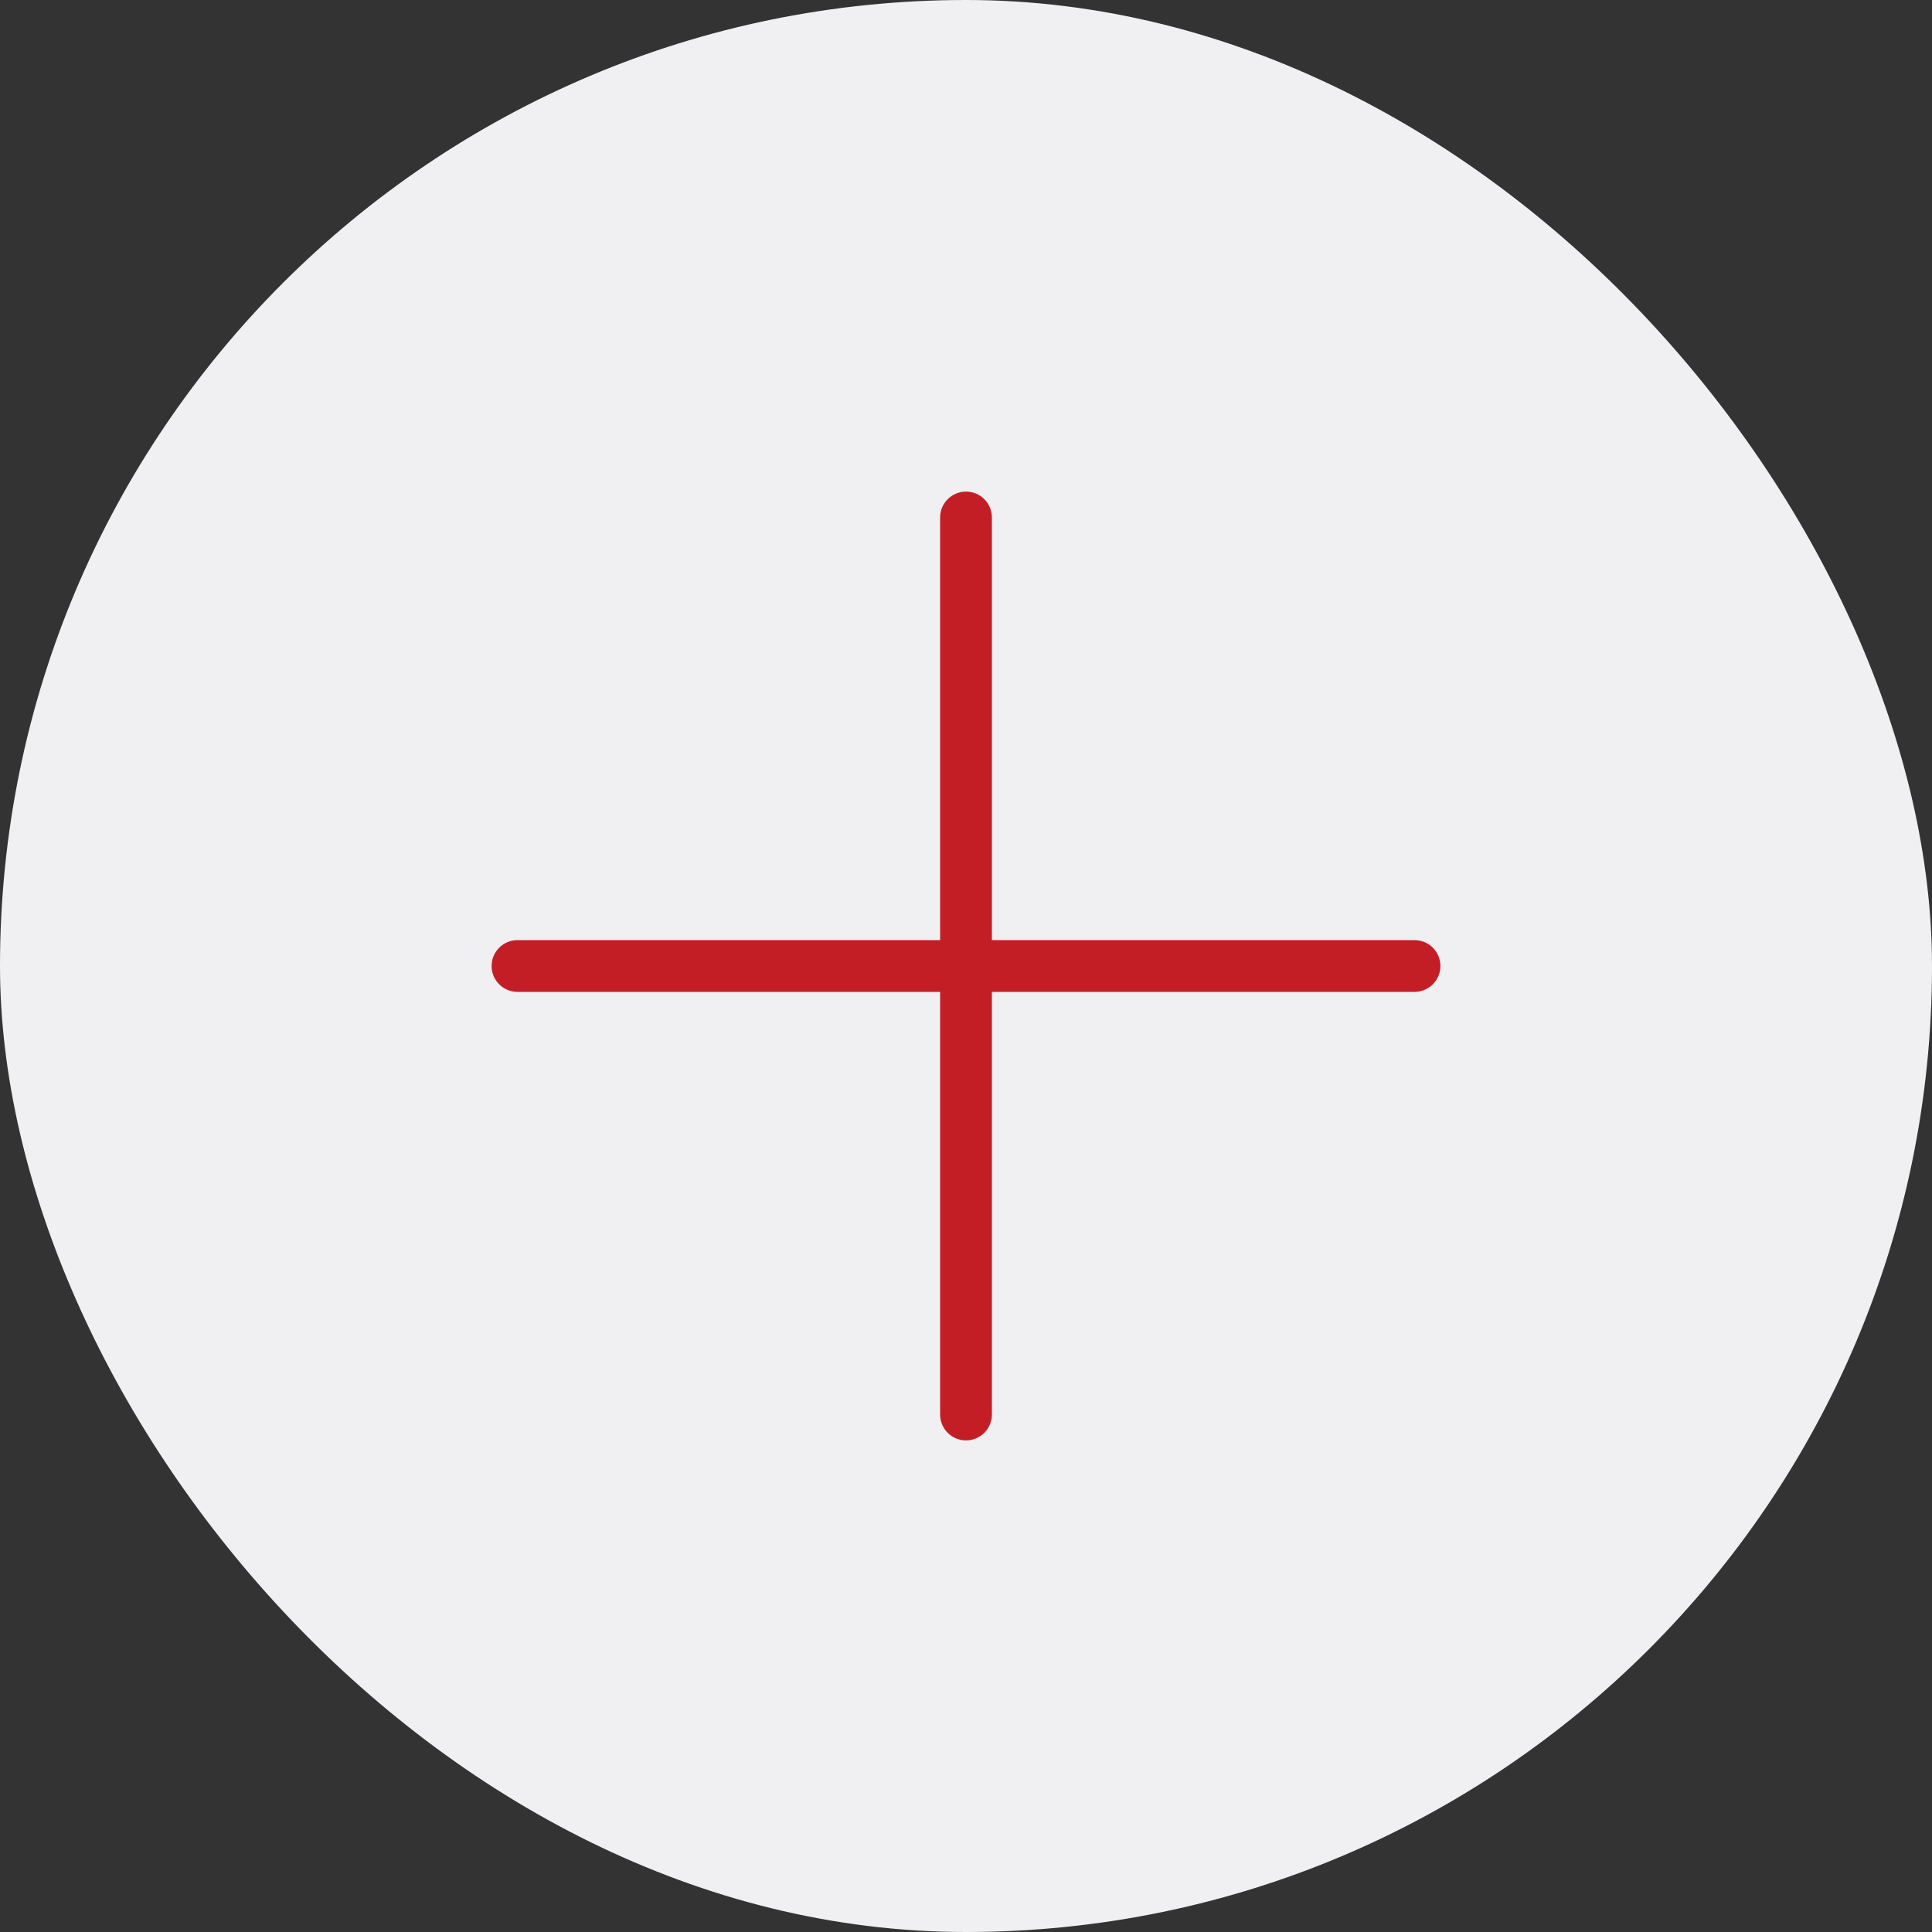 <?xml version="1.0" encoding="UTF-8"?> <svg xmlns="http://www.w3.org/2000/svg" width="35" height="35" viewBox="0 0 35 35" fill="none"><rect x="0" y="0" width="35" height="35" fill="#333333" stroke="none"/><rect width="35" height="35" rx="17.5" fill="#F0EFF2"></rect><path d="M17.5 9.375V25.625" stroke="#C31E26" stroke-width="0.938" stroke-linecap="round" stroke-linejoin="round"></path><path d="M9.375 17.5H25.625" stroke="#C31E26" stroke-width="0.938" stroke-linecap="round" stroke-linejoin="round"></path></svg> 